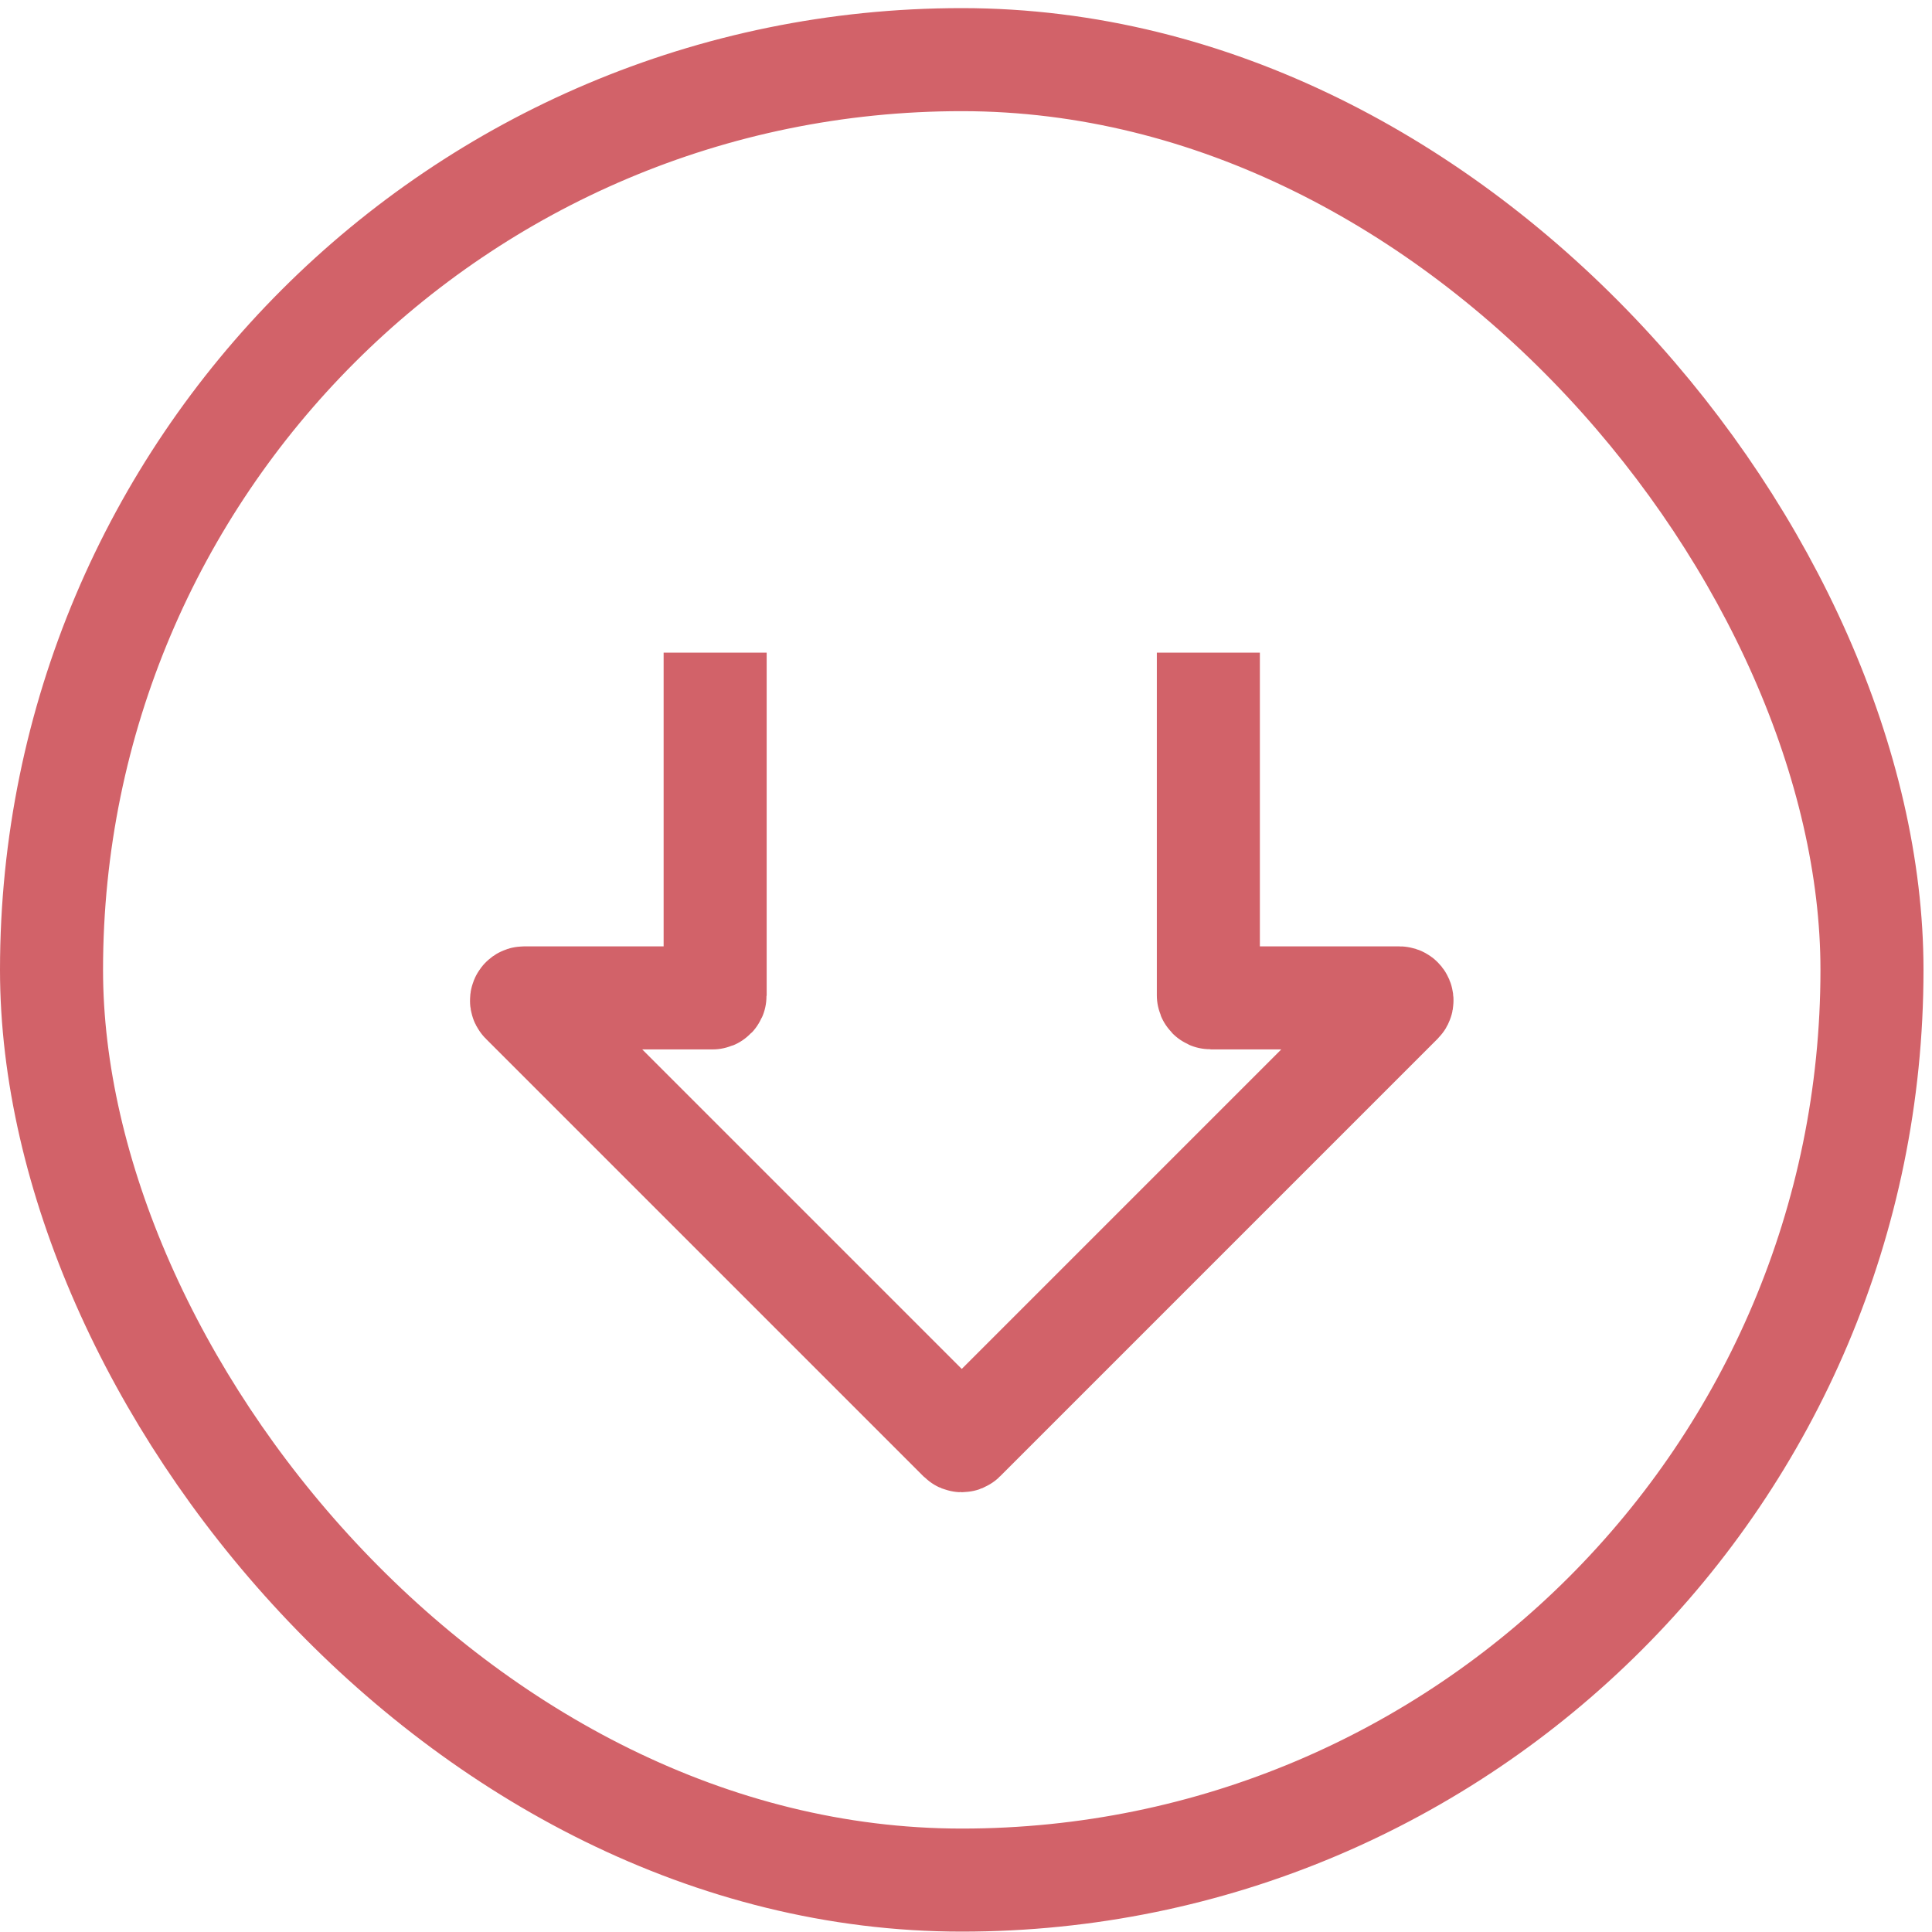 <?xml version="1.0" encoding="UTF-8"?> <svg xmlns="http://www.w3.org/2000/svg" width="75" height="75" viewBox="0 0 75 75" fill="none"> <path d="M46.908 25.336V38.638C46.908 38.693 46.953 38.738 47.008 38.738H54.325C54.414 38.738 54.459 38.846 54.396 38.909L37.406 55.899C37.367 55.938 37.303 55.938 37.264 55.899L20.274 38.909C20.211 38.846 20.256 38.738 20.345 38.738H27.662C27.717 38.738 27.762 38.693 27.762 38.638V25.336" stroke="#D26269" stroke-width="4"></path> <rect x="2" y="2.315" width="70.67" height="70.67" rx="35.335" stroke="#D26269" stroke-width="4"></rect> </svg> 